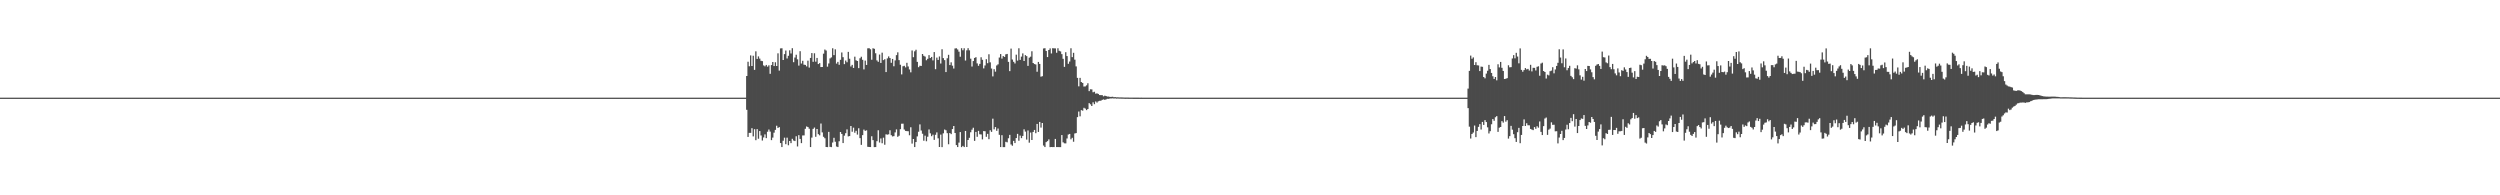 <?xml version="1.0" encoding="UTF-8"?>
<svg xmlns="http://www.w3.org/2000/svg" width="1920" height="150">
  <path d="M0 75.000h1v1.000H0zM1 75.000h1v1.000H1zM2 75.000h1v1.000H2zM3 75.000h1v1.000H3zM4 75.000h1v1.000H4zM5 75.000h1v1.000H5zM6 75.000h1v1.000H6zM7 75.000h1v1.000H7zM8 75.000h1v1.000H8zM9 75.000h1v1.000H9zM10 75.000h1v1.000H10zM11 75.000h1v1.000H11zM12 75.000h1v1.000H12zM13 75.000h1v1.000H13zM14 75.000h1v1.000H14zM15 75.000h1v1.000H15zM16 75.000h1v1.000H16zM17 75.000h1v1.000H17zM18 75.000h1v1.000H18zM19 75.000h1v1.000H19zM20 75.000h1v1.000H20zM21 75.000h1v1.000H21zM22 75.000h1v1.000H22zM23 75.000h1v1.000H23zM24 75.000h1v1.000H24zM25 75.000h1v1.000H25zM26 75.000h1v1.000H26zM27 75.000h1v1.000H27zM28 75.000h1v1.000H28zM29 75.000h1v1.000H29zM30 75.000h1v1.000H30zM31 75.000h1v1.000H31zM32 75.000h1v1.000H32zM33 75.000h1v1.000H33zM34 75.000h1v1.000H34zM35 75.000h1v1.000H35zM36 75.000h1v1.000H36zM37 75.000h1v1.000H37zM38 75.000h1v1.000H38zM39 75.000h1v1.000H39zM40 75.000h1v1.000H40zM41 75.000h1v1.000H41zM42 75.000h1v1.000H42zM43 75.000h1v1.000H43zM44 75.000h1v1.000H44zM45 75.000h1v1.000H45zM46 75.000h1v1.000H46zM47 75.000h1v1.000H47zM48 75.000h1v1.000H48zM49 75.000h1v1.000H49zM50 75.000h1v1.000H50zM51 75.000h1v1.000H51zM52 75.000h1v1.000H52zM53 75.000h1v1.000H53zM54 75.000h1v1.000H54zM55 75.000h1v1.000H55zM56 75.000h1v1.000H56zM57 75.000h1v1.000H57zM58 75.000h1v1.000H58zM59 75.000h1v1.000H59zM60 75.000h1v1.000H60zM61 75.000h1v1.000H61zM62 75.000h1v1.000H62zM63 75.000h1v1.000H63zM64 75.000h1v1.000H64zM65 75.000h1v1.000H65zM66 75.000h1v1.000H66zM67 75.000h1v1.000H67zM68 75.000h1v1.000H68zM69 75.000h1v1.000H69zM70 75.000h1v1.000H70zM71 75.000h1v1.000H71zM72 75.000h1v1.000H72zM73 75.000h1v1.000H73zM74 75.000h1v1.000H74zM75 75.000h1v1.000H75zM76 75.000h1v1.000H76zM77 75.000h1v1.000H77zM78 75.000h1v1.000H78zM79 75.000h1v1.000H79zM80 75.000h1v1.000H80zM81 75.000h1v1.000H81zM82 75.000h1v1.000H82zM83 75.000h1v1.000H83zM84 75.000h1v1.000H84zM85 75.000h1v1.000H85zM86 75.000h1v1.000H86zM87 75.000h1v1.000H87zM88 75.000h1v1.000H88zM89 75.000h1v1.000H89zM90 75.000h1v1.000H90zM91 75.000h1v1.000H91zM92 75.000h1v1.000H92zM93 75.000h1v1.000H93zM94 75.000h1v1.000H94zM95 75.000h1v1.000H95zM96 75.000h1v1.000H96zM97 75.000h1v1.000H97zM98 75.000h1v1.000H98zM99 75.000h1v1.000H99zM100 75.000h1v1.000H100zM101 75.000h1v1.000H101zM102 75.000h1v1.000H102zM103 75.000h1v1.000H103zM104 75.000h1v1.000H104zM105 75.000h1v1.000H105zM106 75.000h1v1.000H106zM107 75.000h1v1.000H107zM108 75.000h1v1.000H108zM109 75.000h1v1.000H109zM110 75.000h1v1.000H110zM111 75.000h1v1.000H111zM112 75.000h1v1.000H112zM113 75.000h1v1.000H113zM114 75.000h1v1.000H114zM115 75.000h1v1.000H115zM116 75.000h1v1.000H116zM117 75.000h1v1.000H117zM118 75.000h1v1.000H118zM119 75.000h1v1.000H119zM120 75.000h1v1.000H120zM121 75.000h1v1.000H121zM122 75.000h1v1.000H122zM123 75.000h1v1.000H123zM124 75.000h1v1.000H124zM125 75.000h1v1.000H125zM126 75.000h1v1.000H126zM127 75.000h1v1.000H127zM128 75.000h1v1.000H128zM129 75.000h1v1.000H129zM130 75.000h1v1.000H130zM131 75.000h1v1.000H131zM132 75.000h1v1.000H132zM133 75.000h1v1.000H133zM134 75.000h1v1.000H134zM135 75.000h1v1.000H135zM136 75.000h1v1.000H136zM137 75.000h1v1.000H137zM138 75.000h1v1.000H138zM139 75.000h1v1.000H139zM140 75.000h1v1.000H140zM141 75.000h1v1.000H141zM142 75.000h1v1.000H142zM143 75.000h1v1.000H143zM144 75.000h1v1.000H144zM145 75.000h1v1.000H145zM146 75.000h1v1.000H146zM147 75.000h1v1.000H147zM148 75.000h1v1.000H148zM149 75.000h1v1.000H149zM150 75.000h1v1.000H150zM151 75.000h1v1.000H151zM152 75.000h1v1.000H152zM153 75.000h1v1.000H153zM154 75.000h1v1.000H154zM155 75.000h1v1.000H155zM156 75.000h1v1.000H156zM157 75.000h1v1.000H157zM158 75.000h1v1.000H158zM159 75.000h1v1.000H159zM160 75.000h1v1.000H160zM161 75.000h1v1.000H161zM162 75.000h1v1.000H162zM163 75.000h1v1.000H163zM164 75.000h1v1.000H164zM165 75.000h1v1.000H165zM166 75.000h1v1.000H166zM167 75.000h1v1.000H167zM168 75.000h1v1.000H168zM169 75.000h1v1.000H169zM170 75.000h1v1.000H170zM171 75.000h1v1.000H171zM172 75.000h1v1.000H172zM173 75.000h1v1.000H173zM174 75.000h1v1.000H174zM175 75.000h1v1.000H175zM176 75.000h1v1.000H176zM177 75.000h1v1.000H177zM178 75.000h1v1.000H178zM179 75.000h1v1.000H179zM180 75.000h1v1.000H180zM181 75.000h1v1.000H181zM182 75.000h1v1.000H182zM183 75.000h1v1.000H183zM184 75.000h1v1.000H184zM185 75.000h1v1.000H185zM186 75.000h1v1.000H186zM187 75.000h1v1.000H187zM188 75.000h1v1.000H188zM189 75.000h1v1.000H189zM190 75.000h1v1.000H190zM191 75.000h1v1.000H191zM192 75.000h1v1.000H192zM193 75.000h1v1.000H193zM194 75.000h1v1.000H194zM195 75.000h1v1.000H195zM196 75.000h1v1.000H196zM197 75.000h1v1.000H197zM198 75.000h1v1.000H198zM199 75.000h1v1.000H199zM200 75.000h1v1.000H200zM201 75.000h1v1.000H201zM202 75.000h1v1.000H202zM203 75.000h1v1.000H203zM204 75.000h1v1.000H204zM205 75.000h1v1.000H205zM206 75.000h1v1.000H206zM207 75.000h1v1.000H207zM208 75.000h1v1.000H208zM209 75.000h1v1.000H209zM210 75.000h1v1.000H210zM211 75.000h1v1.000H211zM212 75.000h1v1.000H212zM213 75.000h1v1.000H213zM214 75.000h1v1.000H214zM215 75.000h1v1.000H215zM216 75.000h1v1.000H216zM217 75.000h1v1.000H217zM218 75.000h1v1.000H218zM219 75.000h1v1.000H219zM220 75.000h1v1.000H220zM221 75.000h1v1.000H221zM222 75.000h1v1.000H222zM223 75.000h1v1.000H223zM224 75.000h1v1.000H224zM225 75.000h1v1.000H225zM226 75.000h1v1.000H226zM227 75.000h1v1.000H227zM228 75.000h1v1.000H228zM229 75.000h1v1.000H229zM230 75.000h1v1.000H230zM231 75.000h1v1.000H231zM232 75.000h1v1.000H232zM233 75.000h1v1.000H233zM234 75.000h1v1.000H234zM235 75.000h1v1.000H235zM236 75.000h1v1.000H236zM237 75.000h1v1.000H237zM238 75.000h1v1.000H238zM239 75.000h1v1.000H239zM240 75.000h1v1.000H240zM241 75.000h1v1.000H241zM242 75.000h1v1.000H242zM243 75.000h1v1.000H243zM244 75.000h1v1.000H244zM245 75.000h1v1.000H245zM246 75.000h1v1.000H246zM247 75.000h1v1.000H247zM248 75.000h1v1.000H248zM249 75.000h1v1.000H249zM250 75.000h1v1.000H250zM251 75.000h1v1.000H251zM252 75.000h1v1.000H252zM253 75.000h1v1.000H253zM254 75.000h1v1.000H254zM255 75.000h1v1.000H255zM256 75.000h1v1.000H256zM257 75.000h1v1.000H257zM258 75.000h1v1.000H258zM259 75.000h1v1.000H259zM260 75.000h1v1.000H260zM261 75.000h1v1.000H261zM262 75.000h1v1.000H262zM263 75.000h1v1.000H263zM264 75.000h1v1.000H264zM265 75.000h1v1.000H265zM266 75.000h1v1.000H266zM267 75.000h1v1.000H267zM268 75.000h1v1.000H268zM269 75.000h1v1.000H269zM270 75.000h1v1.000H270zM271 75.000h1v1.000H271zM272 75.000h1v1.000H272zM273 75.000h1v1.000H273zM274 75.000h1v1.000H274zM275 75.000h1v1.000H275zM276 75.000h1v1.000H276zM277 75.000h1v1.000H277zM278 75.000h1v1.000H278zM279 75.000h1v1.000H279zM280 75.000h1v1.000H280zM281 75.000h1v1.000H281zM282 75.000h1v1.000H282zM283 75.000h1v1.000H283zM284 75.000h1v1.000H284zM285 75.000h1v1.000H285zM286 75.000h1v1.000H286zM287 75.000h1v1.000H287zM288 75.000h1v1.000H288zM289 75.000h1v1.000H289zM290 75.000h1v1.000H290zM291 75.000h1v1.000H291zM292 75.000h1v1.000H292zM293 75.000h1v1.000H293zM294 75.000h1v1.000H294zM295 75.000h1v1.000H295zM296 75.000h1v1.000H296zM297 75.000h1v1.000H297zM298 75.000h1v1.000H298zM299 75.000h1v1.000H299zM300 75.000h1v1.000H300zM301 75.000h1v1.000H301zM302 75.000h1v1.000H302zM303 75.000h1v1.000H303zM304 75.000h1v1.000H304zM305 75.000h1v1.000H305zM306 75.000h1v1.000H306zM307 75.000h1v1.000H307zM308 75.000h1v1.000H308zM309 75.000h1v1.000H309zM310 75.000h1v1.000H310zM311 75.000h1v1.000H311zM312 75.000h1v1.000H312zM313 75.000h1v1.000H313zM314 75.000h1v1.000H314zM315 75.000h1v1.000H315zM316 75.000h1v1.000H316zM317 75.000h1v1.000H317zM318 75.000h1v1.000H318zM319 75.000h1v1.000H319zM320 75.000h1v1.000H320zM321 75.000h1v1.000H321zM322 75.000h1v1.000H322zM323 75.000h1v1.000H323zM324 75.000h1v1.000H324zM325 75.000h1v1.000H325zM326 75.000h1v1.000H326zM327 75.000h1v1.000H327zM328 75.000h1v1.000H328zM329 75.000h1v1.000H329zM330 75.000h1v1.000H330zM331 75.000h1v1.000H331zM332 75.000h1v1.000H332zM333 75.000h1v1.000H333zM334 75.000h1v1.000H334zM335 75.000h1v1.000H335zM336 75.000h1v1.000H336zM337 75.000h1v1.000H337zM338 75.000h1v1.000H338zM339 75.000h1v1.000H339zM340 75.000h1v1.000H340zM341 75.000h1v1.000H341zM342 75.000h1v1.000H342zM343 75.000h1v1.000H343zM344 75.000h1v1.000H344zM345 75.000h1v1.000H345zM346 75.000h1v1.000H346zM347 75.000h1v1.000H347zM348 75.000h1v1.000H348zM349 75.000h1v1.000H349zM350 75.000h1v1.000H350zM351 75.000h1v1.000H351zM352 75.000h1v1.000H352zM353 75.000h1v1.000H353zM354 75.000h1v1.000H354zM355 75.000h1v1.000H355zM356 75.000h1v1.000H356zM357 75.000h1v1.000H357zM358 75.000h1v1.000H358zM359 75.000h1v1.000H359zM360 75.000h1v1.000H360zM361 75.000h1v1.000H361zM362 75.000h1v1.000H362zM363 75.000h1v1.000H363zM364 75.000h1v1.000H364zM365 75.000h1v1.000H365zM366 75.000h1v1.000H366zM367 75.000h1v1.000H367zM368 75.000h1v1.000H368zM369 75.000h1v1.000H369zM370 75.000h1v1.000H370zM371 75.000h1v1.000H371zM372 75.000h1v1.000H372zM373 75.000h1v1.000H373zM374 75.000h1v1.000H374zM375 75.000h1v1.000H375zM376 75.000h1v1.000H376zM377 75.000h1v1.000H377zM378 75.000h1v1.000H378zM379 75.000h1v1.000H379zM380 75.000h1v1.000H380zM381 75.000h1v1.000H381zM382 75.000h1v1.000H382zM383 75.000h1v1.000H383zM384 75.000h1v1.000H384zM385 75.000h1v1.000H385zM386 75.000h1v1.000H386zM387 75.000h1v1.000H387zM388 75.000h1v1.000H388zM389 75.000h1v1.000H389zM390 75.000h1v1.000H390zM391 75.000h1v1.000H391zM392 75.000h1v1.000H392zM393 75.000h1v1.000H393zM394 75.000h1v1.000H394zM395 75.000h1v1.000H395zM396 75.000h1v1.000H396zM397 75.000h1v1.000H397zM398 75.000h1v1.000H398zM399 75.000h1v1.000H399zM400 75.000h1v1.000H400zM401 75.000h1v1.000H401zM402 75.000h1v1.000H402zM403 75.000h1v1.000H403zM404 75.000h1v1.000H404zM405 75.000h1v1.000H405zM406 75.000h1v1.000H406zM407 75.000h1v1.000H407zM408 75.000h1v1.000H408zM409 75.000h1v1.000H409zM410 75.000h1v1.000H410zM411 75.000h1v1.000H411zM412 75.000h1v1.000H412zM413 75.000h1v1.000H413zM414 75.000h1v1.000H414zM415 75.000h1v1.000H415zM416 75.000h1v1.000H416zM417 75.000h1v1.000H417zM418 75.000h1v1.000H418zM419 75.000h1v1.000H419zM420 75.000h1v1.000H420zM421 75.000h1v1.000H421zM422 75.000h1v1.000H422zM423 75.000h1v1.000H423zM424 75.000h1v1.000H424zM425 75.000h1v1.000H425zM426 75.000h1v1.000H426zM427 75.000h1v1.000H427zM428 75.000h1v1.000H428zM429 75.000h1v1.000H429zM430 75.000h1v1.000H430zM431 75.000h1v1.000H431zM432 75.000h1v1.000H432zM433 75.000h1v1.000H433zM434 75.000h1v1.000H434zM435 75.000h1v1.000H435zM436 75.000h1v1.000H436zM437 75.000h1v1.000H437zM438 75.000h1v1.000H438zM439 75.000h1v1.000H439zM440 75.000h1v1.000H440zM441 75.000h1v1.000H441zM442 75.000h1v1.000H442zM443 75.000h1v1.000H443zM444 75.000h1v1.000H444zM445 75.000h1v1.000H445zM446 75.000h1v1.000H446zM447 75.000h1v1.000H447zM448 75.000h1v1.000H448zM449 75.000h1v1.000H449zM450 75.000h1v1.000H450zM451 75.000h1v1.000H451zM452 75.000h1v1.000H452zM453 75.000h1v1.000H453zM454 75.000h1v1.000H454zM455 75.000h1v1.000H455zM456 75.000h1v1.000H456zM457 75.000h1v1.000H457zM458 75.000h1v1.000H458zM459 75.000h1v1.000H459zM460 75.000h1v1.000H460zM461 75.000h1v1.000H461zM462 75.000h1v1.000H462zM463 75.000h1v1.000H463zM464 75.000h1v1.000H464zM465 75.000h1v1.000H465zM466 75.000h1v1.000H466zM467 75.000h1v1.000H467zM468 75.000h1v1.000H468zM469 75.000h1v1.000H469zM470 75.000h1v1.000H470zM471 75.000h1v1.000H471zM472 75.000h1v1.000H472zM473 75.000h1v1.000H473zM474 75.000h1v1.000H474zM475 75.000h1v1.000H475zM476 75.000h1v1.000H476zM477 75.000h1v1.000H477zM478 75.000h1v1.000H478zM479 75.000h1v1.000H479zM480 75.000h1v1.000H480zM481 75.000h1v1.000H481zM482 75.000h1v1.000H482zM483 75.000h1v1.000H483zM484 75.000h1v1.000H484zM485 75.000h1v1.000H485zM486 75.000h1v1.000H486zM487 75.000h1v1.000H487zM488 75.000h1v1.000H488zM489 75.000h1v1.000H489zM490 75.000h1v1.000H490zM491 75.000h1v1.000H491zM492 75.000h1v1.000H492zM493 75.000h1v1.000H493zM494 75.000h1v1.000H494zM495 75.000h1v1.000H495zM496 75.000h1v1.000H496zM497 75.000h1v1.000H497zM498 75.000h1v1.000H498zM499 75.000h1v1.000H499zM500 75.000h1v1.000H500zM501 75.000h1v1.000H501zM502 75.000h1v1.000H502zM503 75.000h1v1.000H503zM504 75.000h1v1.000H504zM505 75.000h1v1.000H505zM506 75.000h1v1.000H506zM507 75.000h1v1.000H507zM508 75.000h1v1.000H508zM509 75.000h1v1.000H509zM510 75.000h1v1.000H510zM511 75.000h1v1.000H511zM512 75.000h1v1.000H512zM513 75.000h1v1.000H513zM514 75.000h1v1.000H514zM515 75.000h1v1.000H515zM516 75.000h1v1.000H516zM517 75.000h1v1.000H517zM518 75.000h1v1.000H518zM519 75.000h1v1.000H519zM520 75.000h1v1.000H520zM521 75.000h1v1.000H521zM522 75.000h1v1.000H522zM523 75.000h1v1.000H523zM524 75.000h1v1.000H524zM525 75.000h1v1.000H525zM526 75.000h1v1.000H526zM527 75.000h1v1.000H527zM528 75.000h1v1.000H528zM529 75.000h1v1.000H529zM530 75.000h1v1.000H530zM531 75.000h1v1.000H531zM532 75.000h1v1.000H532zM533 75.000h1v1.000H533zM534 75.000h1v1.000H534zM535 75.000h1v1.000H535zM536 75.000h1v1.000H536zM537 75.000h1v1.000H537zM538 75.000h1v1.000H538zM539 75.000h1v1.000H539zM540 75.000h1v1.000H540zM541 75.000h1v1.000H541zM542 75.000h1v1.000H542zM543 75.000h1v1.000H543zM544 75.000h1v1.000H544zM545 75.000h1v1.000H545zM546 75.000h1v1.000H546zM547 75.000h1v1.000H547zM548 75.000h1v1.000H548zM549 75.000h1v1.000H549zM550 75.000h1v1.000H550zM551 75.000h1v1.000H551zM552 75.000h1v1.000H552zM553 75.000h1v1.000H553zM554 75.000h1v1.000H554zM555 75.000h1v1.000H555zM556 75.000h1v1.000H556zM557 75.000h1v1.000H557zM558 75.000h1v1.000H558zM559 75.000h1v1.000H559zM560 75.000h1v1.000H560zM561 75.000h1v1.000H561zM562 75.000h1v1.000H562zM563 75.000h1v1.000H563zM564 75.000h1v1.000H564zM565 75.000h1v1.000H565zM566 75.000h1v1.000H566zM567 75.000h1v1.000H567zM568 75.000h1v1.000H568zM569 75.000h1v1.000H569zM570 75.000h1v1.000H570zM571 75.000h1v1.000H571zM572 75.000h1v1.000H572zM573 58.353h1v25.983H573zM574 47.400h1v57.745H574zM575 50.883h1v51.171H575zM576 42.530h1v59.506H576zM577 50.688h1v47.780H577zM578 42.815h1v61.915H578zM579 53.636h1v45.574H579zM580 39.417h1v68.262H580zM581 45.247h1v53.918H581zM582 43.330h1v63.214H582zM583 45.028h1v55.648H583zM584 46.671h1v57.381H584zM585 46.959h1v60.944H585zM586 50.213h1v55.364H586zM587 50.951h1v52.277H587zM588 49.854h1v56.242H588zM589 51.216h1v49.976H589zM590 50.185h1v49.302H590zM591 56.688h1v44.387H591zM592 49.974h1v57.663H592zM593 47.641h1v58.053H593zM594 50.723h1v51.184H594zM595 47.833h1v51.927H595zM596 50.680h1v45.873H596zM597 40.982h1v57.267H597zM598 54.236h1v43.397H598zM599 37.175h1v72.679H599zM600 37.068h1v75.892H600zM601 46.065h1v62.008H601zM602 41.574h1v64.138H602zM603 38.823h1v71.926H603zM604 44.920h1v60.830H604zM605 42.843h1v68.737H605zM606 38.675h1v69.610H606zM607 41.064h1v68.858H607zM608 37.038h1v69.551H608zM609 47.746h1v60.202H609zM610 44.164h1v64.156H610zM611 42.035h1v62.629H611zM612 45.578h1v66.893H612zM613 50.368h1v53.409H613zM614 39.311h1v67.383H614zM615 48.790h1v61.138H615zM616 46.700h1v57.362H616zM617 49.663h1v54.304H617zM618 49.867h1v49.035H618zM619 51.002h1v46.101H619zM620 46.600h1v51.004H620zM621 51.903h1v46.942H621zM622 44.503h1v68.440H622zM623 40.744h1v64.959H623zM624 47.439h1v51.508H624zM625 40.922h1v57.043H625zM626 47.356h1v57.693H626zM627 44.482h1v54.609H627zM628 49.190h1v53.853H628zM629 48.462h1v55.490H629zM630 51.500h1v43.347H630zM631 51.469h1v50.220H631zM632 41.223h1v63.839H632zM633 38.052h1v68.119H633zM634 38.806h1v74.083H634zM635 51.178h1v61.828H635zM636 48.756h1v52.493H636zM637 44.861h1v67.908H637zM638 44.086h1v68.909H638zM639 37.069h1v72.400H639zM640 42.321h1v63.524H640zM641 37.902h1v70.967H641zM642 48.838h1v63.685H642zM643 47.493h1v65.474H643zM644 49.792h1v58.705H644zM645 45.916h1v55.481H645zM646 40.288h1v62.560H646zM647 43.904h1v65.984H647zM648 49.276h1v54.923H648zM649 46.465h1v55.857H649zM650 47.830h1v51.533H650zM651 39.843h1v64.930H651zM652 45.109h1v59.375H652zM653 51.057h1v45.700H653zM654 49.840h1v51.334H654zM655 52.156h1v45.917H655zM656 43.509h1v58.435H656zM657 46.350h1v54.117H657zM658 46.860h1v56.515H658zM659 52.340h1v46.161H659zM660 44.743h1v61.332H660zM661 43.576h1v67.665H661zM662 45.922h1v57.839H662zM663 53.312h1v46.231H663zM664 46.558h1v53.937H664zM665 49.892h1v50.189H665zM666 37.105h1v75.650H666zM667 37.027h1v75.889H667zM668 37.827h1v75.118H668zM669 45.876h1v58.769H669zM670 37.077h1v70.534H670zM671 37.487h1v75.490H671zM672 40.895h1v72.057H672zM673 46.373h1v62.071H673zM674 47.451h1v52.617H674zM675 41.860h1v67.601H675zM676 48.324h1v58.021H676zM677 40.450h1v69.577H677zM678 46.189h1v59.542H678zM679 45.478h1v65.687H679zM680 55.323h1v47.860H680zM681 44.839h1v58.575H681zM682 43.292h1v59.886H682zM683 44.590h1v55.449H683zM684 48.217h1v55.599H684zM685 45.275h1v59.554H685zM686 50.873h1v53.656H686zM687 46.396h1v55.266H687zM688 42.358h1v57.024H688zM689 40.203h1v64.877H689zM690 46.203h1v58.063H690zM691 49.721h1v49.504H691zM692 57.121h1v37.892H692zM693 50.880h1v44.089H693zM694 50.533h1v48.971H694zM695 51.778h1v48.797H695zM696 48.213h1v52.474H696zM697 51.059h1v49.732H697zM698 53.354h1v50.539H698zM699 55.529h1v42.191H699zM700 38.772h1v71.528H700zM701 43.915h1v62.815H701zM702 39.405h1v73.544H702zM703 38.211h1v70.891H703zM704 47.538h1v57.218H704zM705 51.618h1v49.529H705zM706 50.496h1v45.028H706zM707 50.647h1v49.616H707zM708 41.483h1v61.215H708zM709 42.878h1v65.190H709zM710 43.461h1v60.749H710zM711 46.308h1v62.179H711zM712 45.184h1v59.814H712zM713 42.317h1v57.124H713zM714 44.579h1v57.815H714zM715 43.710h1v60.896H715zM716 46.399h1v57.037H716zM717 39.963h1v67.432H717zM718 53.127h1v50.388H718zM719 44.230h1v57.453H719zM720 46.035h1v60.212H720zM721 43.368h1v69.518H721zM722 48.818h1v54.564H722zM723 37.840h1v75.148H723zM724 44.654h1v57.725H724zM725 46.170h1v53.304H725zM726 55.372h1v44.651H726zM727 44.769h1v57.512H727zM728 42.067h1v68.727H728zM729 49.984h1v52.137H729zM730 47.850h1v55.160H730zM731 50.433h1v48.684H731zM732 52.648h1v44.105H732zM733 37.235h1v64.932H733zM734 37.048h1v74.389H734zM735 37.974h1v74.993H735zM736 39.706h1v69.797H736zM737 43.594h1v57.846H737zM738 37.028h1v75.973H738zM739 38.627h1v73.379H739zM740 37.092h1v75.870H740zM741 46.487h1v54.095H741zM742 38.635h1v74.271H742zM743 37.034h1v70.483H743zM744 38.634h1v67.203H744zM745 45.071h1v56.513H745zM746 51.100h1v48.509H746zM747 46.878h1v51.236H747zM748 44.479h1v63.715H748zM749 43.946h1v57.397H749zM750 48.694h1v56.364H750zM751 50.559h1v49.945H751zM752 49.031h1v54.066H752zM753 43.959h1v59.316H753zM754 45.952h1v61.105H754zM755 52.516h1v48.126H755zM756 50.268h1v50.543H756zM757 45.460h1v59.610H757zM758 48.514h1v54.285H758zM759 41.690h1v65.218H759zM760 47.853h1v52.166H760zM761 52.607h1v48.655H761zM762 58.695h1v32.444H762zM763 53.139h1v46.203H763zM764 55.036h1v42.545H764zM765 50.262h1v50.172H765zM766 49.417h1v49.284H766zM767 44.201h1v59.310H767zM768 41.548h1v71.395H768zM769 45.019h1v58.814H769zM770 43.050h1v69.951H770zM771 43.722h1v69.287H771zM772 41.708h1v67.206H772zM773 41.417h1v67.884H773zM774 47.530h1v58.637H774zM775 54.622h1v48.952H775zM776 37.315h1v73.629H776zM777 45.729h1v66.172H777zM778 47.460h1v60.740H778zM779 48.724h1v61.133H779zM780 42.007h1v64.023H780zM781 46.517h1v56.273H781zM782 37.087h1v71.020H782zM783 45.967h1v58.172H783zM784 43.491h1v62.579H784zM785 41.001h1v63.418H785zM786 46.854h1v52.452H786zM787 42.322h1v58.746H787zM788 43.089h1v64.144H788zM789 50.563h1v49.632H789zM790 44.293h1v65.295H790zM791 43.512h1v58.298H791zM792 39.365h1v68.155H792zM793 48.405h1v52.936H793zM794 49.178h1v50.626H794zM795 49.485h1v52.819H795zM796 55.094h1v40.096H796zM797 47.586h1v53.753H797zM798 49.113h1v44.550H798zM799 58.857h1v39.130H799zM800 58.539h1v35.939H800zM801 37.213h1v74.543H801zM802 37.010h1v75.937H802zM803 39.169h1v69.997H803zM804 43.814h1v64.587H804zM805 38.391h1v68.653H805zM806 37.149h1v75.839H806zM807 41.054h1v71.837H807zM808 37.015h1v75.958H808zM809 37.121h1v75.849H809zM810 37.148h1v69.546H810zM811 40.516h1v72.407H811zM812 37.060h1v75.896H812zM813 38.993h1v74.002H813zM814 39.479h1v73.521H814zM815 41.552h1v62.193H815zM816 45.170h1v64.149H816zM817 51.345h1v58.757H817zM818 40.086h1v70.031H818zM819 43.069h1v63.286H819zM820 48.994h1v54.338H820zM821 47.255h1v55.601H821zM822 37.059h1v69.939H822zM823 43.896h1v61.937H823zM824 40.536h1v68.296H824zM825 45.837h1v56.681H825zM826 50.990h1v51.188H826zM827 59.818h1v30.138H827zM828 66.324h1v19.315H828zM829 59.804h1v29.551H829zM830 63.022h1v21.548H830zM831 63.686h1v21.313H831zM832 66.450h1v16.363H832zM833 66.345h1v17.047H833zM834 65.553h1v19.051H834zM835 63.928h1v19.767H835zM836 70.003h1v9.184H836zM837 68.536h1v11.573H837zM838 68.677h1v12.730H838zM839 70.856h1v7.728H839zM840 70.464h1v9.561H840zM841 71.957h1v5.954H841zM842 71.679h1v7.143H842zM843 72.161h1v5.686H843zM844 72.989h1v4.436H844zM845 73.057h1v4.330H845zM846 73.059h1v3.623H846zM847 73.987h1v2.330H847zM848 73.451h1v3.268H848zM849 73.773h1v2.590H849zM850 74.137h1v1.760H850zM851 74.126h1v1.784H851zM852 74.438h1v1.169H852zM853 74.390h1v1.229H853zM854 74.290h1v1.211H854zM855 74.672h1v1.000H855zM856 74.565h1v1.000H856zM857 74.757h1v1.000H857zM858 74.685h1v1.000H858zM859 74.800h1v1.000H859zM860 74.787h1v1.000H860zM861 74.827h1v1.000H861zM862 74.853h1v1.000H862zM863 74.887h1v1.000H863zM864 74.906h1v1.000H864zM865 74.899h1v1.000H865zM866 74.922h1v1.000H866zM867 74.933h1v1.000H867zM868 74.950h1v1.000H868zM869 74.954h1v1.000H869zM870 74.968h1v1.000H870zM871 74.965h1v1.000H871zM872 74.967h1v1.000H872zM873 74.974h1v1.000H873zM874 74.981h1v1.000H874zM875 74.986h1v1.000H875zM876 74.983h1v1.000H876zM877 74.988h1v1.000H877zM878 74.989h1v1.000H878zM879 74.991h1v1.000H879zM880 74.994h1v1.000H880zM881 74.992h1v1.000H881zM882 74.994h1v1.000H882zM883 74.995h1v1.000H883zM884 74.996h1v1.000H884zM885 74.997h1v1.000H885zM886 74.996h1v1.000H886zM887 74.997h1v1.000H887zM888 74.997h1v1.000H888zM889 74.998h1v1.000H889zM890 74.998h1v1.000H890zM891 74.998h1v1.000H891zM892 74.998h1v1.000H892zM893 74.999h1v1.000H893zM894 74.999h1v1.000H894zM895 74.999h1v1.000H895zM896 74.999h1v1.000H896zM897 74.999h1v1.000H897zM898 75.000h1v1.000H898zM899 75.000h1v1.000H899zM900 75.000h1v1.000H900zM901 75.000h1v1.000H901zM902 75.000h1v1.000H902zM903 75.000h1v1.000H903zM904 75.000h1v1.000H904zM905 75.000h1v1.000H905zM906 75.000h1v1.000H906zM907 75.000h1v1.000H907zM908 75.000h1v1.000H908zM909 75.000h1v1.000H909zM910 75.000h1v1.000H910zM911 75.000h1v1.000H911zM912 75.000h1v1.000H912zM913 75.000h1v1.000H913zM914 75.000h1v1.000H914zM915 75.000h1v1.000H915zM916 75.000h1v1.000H916zM917 75.000h1v1.000H917zM918 75.000h1v1.000H918zM919 75.000h1v1.000H919zM920 75.000h1v1.000H920zM921 75.000h1v1.000H921zM922 75.000h1v1.000H922zM923 75.000h1v1.000H923zM924 75.000h1v1.000H924zM925 75.000h1v1.000H925zM926 75.000h1v1.000H926zM927 75.000h1v1.000H927zM928 75.000h1v1.000H928zM929 75.000h1v1.000H929zM930 75.000h1v1.000H930zM931 75.000h1v1.000H931zM932 75.000h1v1.000H932zM933 75.000h1v1.000H933zM934 75.000h1v1.000H934zM935 75.000h1v1.000H935zM936 75.000h1v1.000H936zM937 75.000h1v1.000H937zM938 75.000h1v1.000H938zM939 75.000h1v1.000H939zM940 75.000h1v1.000H940zM941 75.000h1v1.000H941zM942 75.000h1v1.000H942zM943 75.000h1v1.000H943zM944 75.000h1v1.000H944zM945 75.000h1v1.000H945zM946 75.000h1v1.000H946zM947 75.000h1v1.000H947zM948 75.000h1v1.000H948zM949 75.000h1v1.000H949zM950 75.000h1v1.000H950zM951 75.000h1v1.000H951zM952 75.000h1v1.000H952zM953 75.000h1v1.000H953zM954 75.000h1v1.000H954zM955 75.000h1v1.000H955zM956 75.000h1v1.000H956zM957 75.000h1v1.000H957zM958 75.000h1v1.000H958zM959 75.000h1v1.000H959zM960 75.000h1v1.000H960zM961 75.000h1v1.000H961zM962 75.000h1v1.000H962zM963 75.000h1v1.000H963zM964 75.000h1v1.000H964zM965 75.000h1v1.000H965zM966 75.000h1v1.000H966zM967 75.000h1v1.000H967zM968 75.000h1v1.000H968zM969 75.000h1v1.000H969zM970 75.000h1v1.000H970zM971 75.000h1v1.000H971zM972 75.000h1v1.000H972zM973 75.000h1v1.000H973zM974 75.000h1v1.000H974zM975 75.000h1v1.000H975zM976 75.000h1v1.000H976zM977 75.000h1v1.000H977zM978 75.000h1v1.000H978zM979 75.000h1v1.000H979zM980 75.000h1v1.000H980zM981 75.000h1v1.000H981zM982 75.000h1v1.000H982zM983 75.000h1v1.000H983zM984 75.000h1v1.000H984zM985 75.000h1v1.000H985zM986 75.000h1v1.000H986zM987 75.000h1v1.000H987zM988 75.000h1v1.000H988zM989 75.000h1v1.000H989zM990 75.000h1v1.000H990zM991 75.000h1v1.000H991zM992 75.000h1v1.000H992zM993 75.000h1v1.000H993zM994 75.000h1v1.000H994zM995 75.000h1v1.000H995zM996 75.000h1v1.000H996zM997 75.000h1v1.000H997zM998 75.000h1v1.000H998zM999 75.000h1v1.000H999zM1000 75.000h1v1.000H1000zM1001 75.000h1v1.000H1001zM1002 75.000h1v1.000H1002zM1003 75.000h1v1.000H1003zM1004 75.000h1v1.000H1004zM1005 75.000h1v1.000H1005zM1006 75.000h1v1.000H1006zM1007 75.000h1v1.000H1007zM1008 75.000h1v1.000H1008zM1009 75.000h1v1.000H1009zM1010 75.000h1v1.000H1010zM1011 75.000h1v1.000H1011zM1012 75.000h1v1.000H1012zM1013 75.000h1v1.000H1013zM1014 75.000h1v1.000H1014zM1015 75.000h1v1.000H1015zM1016 75.000h1v1.000H1016zM1017 75.000h1v1.000H1017zM1018 75.000h1v1.000H1018zM1019 75.000h1v1.000H1019zM1020 75.000h1v1.000H1020zM1021 75.000h1v1.000H1021zM1022 75.000h1v1.000H1022zM1023 75.000h1v1.000H1023zM1024 75.000h1v1.000H1024zM1025 75.000h1v1.000H1025zM1026 75.000h1v1.000H1026zM1027 75.000h1v1.000H1027zM1028 75.000h1v1.000H1028zM1029 75.000h1v1.000H1029zM1030 75.000h1v1.000H1030zM1031 75.000h1v1.000H1031zM1032 75.000h1v1.000H1032zM1033 75.000h1v1.000H1033zM1034 75.000h1v1.000H1034zM1035 75.000h1v1.000H1035zM1036 75.000h1v1.000H1036zM1037 75.000h1v1.000H1037zM1038 75.000h1v1.000H1038zM1039 75.000h1v1.000H1039zM1040 75.000h1v1.000H1040zM1041 75.000h1v1.000H1041zM1042 75.000h1v1.000H1042zM1043 75.000h1v1.000H1043zM1044 75.000h1v1.000H1044zM1045 75.000h1v1.000H1045zM1046 75.000h1v1.000H1046zM1047 75.000h1v1.000H1047zM1048 75.000h1v1.000H1048zM1049 75.000h1v1.000H1049zM1050 75.000h1v1.000H1050zM1051 75.000h1v1.000H1051zM1052 75.000h1v1.000H1052zM1053 75.000h1v1.000H1053zM1054 75.000h1v1.000H1054zM1055 75.000h1v1.000H1055zM1056 75.000h1v1.000H1056zM1057 75.000h1v1.000H1057zM1058 75.000h1v1.000H1058zM1059 75.000h1v1.000H1059zM1060 75.000h1v1.000H1060zM1061 75.000h1v1.000H1061zM1062 75.000h1v1.000H1062zM1063 75.000h1v1.000H1063zM1064 75.000h1v1.000H1064zM1065 75.000h1v1.000H1065zM1066 75.000h1v1.000H1066zM1067 75.000h1v1.000H1067zM1068 75.000h1v1.000H1068zM1069 75.000h1v1.000H1069zM1070 75.000h1v1.000H1070zM1071 75.000h1v1.000H1071zM1072 75.000h1v1.000H1072zM1073 75.000h1v1.000H1073zM1074 75.000h1v1.000H1074zM1075 75.000h1v1.000H1075zM1076 75.000h1v1.000H1076zM1077 75.000h1v1.000H1077zM1078 75.000h1v1.000H1078zM1079 75.000h1v1.000H1079zM1080 75.000h1v1.000H1080zM1081 75.000h1v1.000H1081zM1082 75.000h1v1.000H1082zM1083 75.000h1v1.000H1083zM1084 75.000h1v1.000H1084zM1085 75.000h1v1.000H1085zM1086 75.000h1v1.000H1086zM1087 75.000h1v1.000H1087zM1088 75.000h1v1.000H1088zM1089 75.000h1v1.000H1089zM1090 75.000h1v1.000H1090zM1091 75.000h1v1.000H1091zM1092 75.000h1v1.000H1092zM1093 75.000h1v1.000H1093zM1094 75.000h1v1.000H1094zM1095 75.000h1v1.000H1095zM1096 75.000h1v1.000H1096zM1097 75.000h1v1.000H1097zM1098 75.000h1v1.000H1098zM1099 75.000h1v1.000H1099zM1100 75.000h1v1.000H1100zM1101 75.000h1v1.000H1101zM1102 75.000h1v1.000H1102zM1103 75.000h1v1.000H1103zM1104 75.000h1v1.000H1104zM1105 75.000h1v1.000H1105zM1106 75.000h1v1.000H1106zM1107 75.000h1v1.000H1107zM1108 75.000h1v1.000H1108zM1109 75.000h1v1.000H1109zM1110 75.000h1v1.000H1110zM1111 75.000h1v1.000H1111zM1112 75.000h1v1.000H1112zM1113 75.000h1v1.000H1113zM1114 75.000h1v1.000H1114zM1115 75.000h1v1.000H1115zM1116 75.000h1v1.000H1116zM1117 75.000h1v1.000H1117zM1118 75.000h1v1.000H1118zM1119 75.000h1v1.000H1119zM1120 75.000h1v1.000H1120zM1121 75.000h1v1.000H1121zM1122 75.000h1v1.000H1122zM1123 75.000h1v1.000H1123zM1124 75.000h1v1.000H1124zM1125 75.000h1v1.000H1125zM1126 75.000h1v1.000H1126zM1127 68.050h1v14.991H1127zM1128 54.425h1v42.862H1128zM1129 42.701h1v63.667H1129zM1130 45.100h1v57.787H1130zM1131 44.094h1v57.717H1131zM1132 49.940h1v46.455H1132zM1133 47.760h1v57.549H1133zM1134 50.142h1v50.423H1134zM1135 50.286h1v47.143H1135zM1136 54.600h1v40.728H1136zM1137 51.154h1v48.345H1137zM1138 51.304h1v42.341H1138zM1139 59.138h1v36.796H1139zM1140 60.151h1v32.119H1140zM1141 56.549h1v37.192H1141zM1142 54.309h1v43.499H1142zM1143 49.813h1v52.706H1143zM1144 53.067h1v47.697H1144zM1145 56.004h1v39.438H1145zM1146 58.586h1v32.880H1146zM1147 60.628h1v32.164H1147zM1148 59.112h1v30.938H1148zM1149 61.705h1v27.472H1149zM1150 49.378h1v51.885H1150zM1151 51.739h1v46.295H1151zM1152 47.573h1v49.955H1152zM1153 52.091h1v40.924H1153zM1154 54.487h1v39.668H1154zM1155 60.677h1v28.458H1155zM1156 60.465h1v32.990H1156zM1157 59.984h1v32.317H1157zM1158 50.112h1v56.340H1158zM1159 51.694h1v52.852H1159zM1160 51.556h1v45.097H1160zM1161 44.915h1v54.655H1161zM1162 42.340h1v60.732H1162zM1163 44.789h1v61.369H1163zM1164 40.552h1v68.472H1164zM1165 43.404h1v58.140H1165zM1166 48.660h1v49.546H1166zM1167 37.149h1v72.832H1167zM1168 53.645h1v50.008H1168zM1169 55.071h1v41.687H1169zM1170 53.797h1v37.887H1170zM1171 52.254h1v44.536H1171zM1172 53.300h1v41.368H1172zM1173 52.900h1v43.327H1173zM1174 54.189h1v42.074H1174zM1175 49.782h1v49.214H1175zM1176 54.821h1v44.688H1176zM1177 52.064h1v47.864H1177zM1178 52.141h1v45.455H1178zM1179 54.133h1v44.792H1179zM1180 51.327h1v45.659H1180zM1181 50.893h1v47.170H1181zM1182 58.185h1v35.090H1182zM1183 48.778h1v52.511H1183zM1184 48.115h1v55.626H1184zM1185 54.531h1v42.318H1185zM1186 55.318h1v35.736H1186zM1187 60.305h1v29.935H1187zM1188 57.338h1v46.226H1188zM1189 57.928h1v41.635H1189zM1190 54.659h1v44.106H1190zM1191 54.245h1v39.717H1191zM1192 51.612h1v44.282H1192zM1193 56.305h1v39.509H1193zM1194 53.373h1v47.502H1194zM1195 50.657h1v50.129H1195zM1196 48.235h1v61.887H1196zM1197 37.857h1v67.764H1197zM1198 44.205h1v58.708H1198zM1199 48.575h1v51.868H1199zM1200 37.922h1v69.700H1200zM1201 51.659h1v54.286H1201zM1202 44.900h1v54.593H1202zM1203 53.982h1v41.828H1203zM1204 52.278h1v47.022H1204zM1205 50.535h1v43.969H1205zM1206 58.285h1v32.214H1206zM1207 59.335h1v33.743H1207zM1208 60.768h1v26.950H1208zM1209 52.354h1v44.855H1209zM1210 52.680h1v38.713H1210zM1211 50.196h1v52.021H1211zM1212 53.255h1v43.503H1212zM1213 57.832h1v34.389H1213zM1214 61.140h1v29.830H1214zM1215 58.995h1v32.294H1215zM1216 61.972h1v26.422H1216zM1217 52.968h1v43.723H1217zM1218 54.579h1v44.517H1218zM1219 50.610h1v45.700H1219zM1220 50.670h1v43.014H1220zM1221 53.318h1v40.944H1221zM1222 55.503h1v34.372H1222zM1223 59.231h1v32.166H1223zM1224 60.931h1v32.714H1224zM1225 50.534h1v53.758H1225zM1226 49.566h1v57.961H1226zM1227 49.154h1v51.924H1227zM1228 50.562h1v48.567H1228zM1229 52.930h1v42.615H1229zM1230 39.653h1v72.025H1230zM1231 43.920h1v62.204H1231zM1232 44.151h1v62.813H1232zM1233 47.945h1v54.360H1233zM1234 48.590h1v54.332H1234zM1235 42.665h1v57.088H1235zM1236 51.558h1v48.098H1236zM1237 53.169h1v36.603H1237zM1238 49.085h1v54.554H1238zM1239 53.189h1v46.655H1239zM1240 56.371h1v43.507H1240zM1241 57.871h1v40.327H1241zM1242 52.542h1v50.232H1242zM1243 55.639h1v45.227H1243zM1244 58.523h1v42.314H1244zM1245 53.890h1v46.644H1245zM1246 54.436h1v37.156H1246zM1247 51.716h1v51.911H1247zM1248 53.368h1v44.006H1248zM1249 55.356h1v42.867H1249zM1250 59.038h1v35.624H1250zM1251 52.244h1v43.322H1251zM1252 51.993h1v39.668H1252zM1253 55.787h1v34.909H1253zM1254 59.461h1v27.279H1254zM1255 54.618h1v36.579H1255zM1256 60.667h1v27.761H1256zM1257 58.945h1v31.785H1257zM1258 59.139h1v31.023H1258zM1259 49.714h1v56.742H1259zM1260 50.068h1v55.731H1260zM1261 53.529h1v44.988H1261zM1262 48.835h1v49.489H1262zM1263 45.518h1v63.983H1263zM1264 42.831h1v67.394H1264zM1265 43.763h1v61.753H1265zM1266 45.214h1v56.952H1266zM1267 45.152h1v57.874H1267zM1268 46.842h1v59.128H1268zM1269 52.641h1v51.107H1269zM1270 46.919h1v53.628H1270zM1271 47.455h1v53.805H1271zM1272 50.023h1v46.345H1272zM1273 53.687h1v43.562H1273zM1274 58.373h1v34.752H1274zM1275 54.519h1v37.699H1275zM1276 50.146h1v45.412H1276zM1277 50.347h1v50.532H1277zM1278 50.197h1v48.392H1278zM1279 50.845h1v44.755H1279zM1280 52.894h1v43.258H1280zM1281 59.050h1v33.862H1281zM1282 60.539h1v30.373H1282zM1283 62.085h1v26.707H1283zM1284 45.041h1v56.409H1284zM1285 51.742h1v45.787H1285zM1286 56.799h1v38.423H1286zM1287 48.791h1v52.213H1287zM1288 51.405h1v49.946H1288zM1289 60.317h1v34.160H1289zM1290 62.151h1v27.668H1290zM1291 60.716h1v31.242H1291zM1292 62.052h1v25.865H1292zM1293 42.914h1v65.048H1293zM1294 47.361h1v54.630H1294zM1295 45.833h1v53.442H1295zM1296 53.104h1v43.867H1296zM1297 49.851h1v51.316H1297zM1298 41.983h1v61.604H1298zM1299 48.698h1v55.756H1299zM1300 47.655h1v55.152H1300zM1301 46.858h1v54.587H1301zM1302 48.733h1v56.933H1302zM1303 46.251h1v50.595H1303zM1304 49.025h1v47.015H1304zM1305 49.331h1v48.267H1305zM1306 52.556h1v46.088H1306zM1307 51.282h1v42.794H1307zM1308 57.212h1v36.611H1308zM1309 57.583h1v33.355H1309zM1310 47.229h1v57.844H1310zM1311 50.218h1v45.711H1311zM1312 50.099h1v48.759H1312zM1313 58.868h1v31.153H1313zM1314 57.255h1v37.664H1314zM1315 55.761h1v38.060H1315zM1316 53.493h1v43.369H1316zM1317 59.665h1v33.223H1317zM1318 47.065h1v62.431H1318zM1319 50.728h1v52.358H1319zM1320 55.916h1v36.737H1320zM1321 50.219h1v45.480H1321zM1322 55.293h1v50.305H1322zM1323 55.441h1v46.811H1323zM1324 55.008h1v43.134H1324zM1325 57.338h1v39.180H1325zM1326 55.473h1v42.317H1326zM1327 46.869h1v51.462H1327zM1328 51.075h1v46.933H1328zM1329 48.278h1v48.499H1329zM1330 56.519h1v42.461H1330zM1331 43.167h1v62.678H1331zM1332 45.130h1v60.947H1332zM1333 39.955h1v61.665H1333zM1334 49.127h1v53.956H1334zM1335 39.469h1v61.657H1335zM1336 47.818h1v57.619H1336zM1337 48.694h1v54.234H1337zM1338 53.110h1v42.483H1338zM1339 52.394h1v45.060H1339zM1340 55.529h1v40.775H1340zM1341 59.470h1v37.403H1341zM1342 59.461h1v34.616H1342zM1343 54.563h1v38.731H1343zM1344 56.674h1v40.756H1344zM1345 51.838h1v46.256H1345zM1346 54.064h1v45.367H1346zM1347 57.356h1v40.173H1347zM1348 60.138h1v32.443H1348zM1349 60.443h1v30.263H1349zM1350 59.017h1v33.987H1350zM1351 61.260h1v29.956H1351zM1352 48.733h1v52.734H1352zM1353 51.690h1v47.911H1353zM1354 47.115h1v48.596H1354zM1355 50.168h1v44.098H1355zM1356 54.343h1v39.663H1356zM1357 58.408h1v33.177H1357zM1358 59.587h1v33.576H1358zM1359 58.360h1v33.854H1359zM1360 49.999h1v57.055H1360zM1361 50.036h1v55.437H1361zM1362 51.649h1v45.874H1362zM1363 49.442h1v51.649H1363zM1364 48.836h1v55.658H1364zM1365 42.821h1v67.323H1365zM1366 44.538h1v62.269H1366zM1367 44.475h1v59.302H1367zM1368 43.214h1v59.937H1368zM1369 45.087h1v59.444H1369zM1370 56.002h1v39.097H1370zM1371 51.930h1v43.617H1371zM1372 56.977h1v41.462H1372zM1373 44.969h1v56.707H1373zM1374 54.851h1v42.619H1374zM1375 55.980h1v39.665H1375zM1376 56.895h1v42.139H1376zM1377 56.663h1v41.190H1377zM1378 56.573h1v36.805H1378zM1379 46.742h1v46.807H1379zM1380 54.965h1v35.745H1380zM1381 55.141h1v48.205H1381zM1382 55.421h1v46.369H1382zM1383 56.262h1v40.101H1383zM1384 62.079h1v35.357H1384zM1385 51.243h1v44.928H1385zM1386 56.211h1v37.797H1386zM1387 53.683h1v40.255H1387zM1388 53.979h1v40.215H1388zM1389 55.136h1v36.068H1389zM1390 48.834h1v51.133H1390zM1391 58.271h1v38.809H1391zM1392 54.488h1v39.678H1392zM1393 57.327h1v38.034H1393zM1394 51.979h1v43.288H1394zM1395 53.899h1v39.680H1395zM1396 53.838h1v37.835H1396zM1397 55.788h1v34.999H1397zM1398 45.798h1v55.860H1398zM1399 40.231h1v66.273H1399zM1400 45.757h1v60.595H1400zM1401 47.917h1v54.120H1401zM1402 37.169h1v65.581H1402zM1403 47.233h1v57.629H1403zM1404 49.060h1v54.370H1404zM1405 48.854h1v45.606H1405zM1406 54.693h1v43.471H1406zM1407 50.066h1v47.171H1407zM1408 56.092h1v36.262H1408zM1409 58.623h1v36.041H1409zM1410 54.429h1v37.392H1410zM1411 52.625h1v45.086H1411zM1412 51.018h1v43.597H1412zM1413 50.057h1v49.514H1413zM1414 52.814h1v46.036H1414zM1415 55.875h1v38.555H1415zM1416 59.815h1v32.296H1416zM1417 58.760h1v34.893H1417zM1418 61.578h1v27.292H1418zM1419 53.431h1v42.737H1419zM1420 54.509h1v43.734H1420zM1421 49.205h1v46.108H1421zM1422 50.242h1v43.468H1422zM1423 54.403h1v41.018H1423zM1424 56.882h1v33.870H1424zM1425 58.698h1v35.463H1425zM1426 60.541h1v32.945H1426zM1427 49.124h1v57.724H1427zM1428 49.797h1v57.389H1428zM1429 52.264h1v48.660H1429zM1430 50.277h1v49.151H1430zM1431 53.974h1v43.746H1431zM1432 44.237h1v64.074H1432zM1433 43.965h1v60.029H1433zM1434 42.324h1v60.883H1434zM1435 50.196h1v47.308H1435zM1436 37.095h1v71.555H1436zM1437 45.581h1v60.057H1437zM1438 50.460h1v46.950H1438zM1439 56.474h1v36.405H1439zM1440 53.731h1v42.614H1440zM1441 53.648h1v40.678H1441zM1442 52.562h1v44.519H1442zM1443 52.752h1v49.651H1443zM1444 50.194h1v48.379H1444zM1445 49.739h1v54.233H1445zM1446 52.313h1v50.266H1446zM1447 47.967h1v49.408H1447zM1448 51.567h1v44.135H1448zM1449 55.150h1v41.111H1449zM1450 55.187h1v38.925H1450zM1451 57.090h1v34.739H1451zM1452 60.916h1v29.001H1452zM1453 44.969h1v59.506H1453zM1454 55.847h1v41.299H1454zM1455 54.911h1v41.479H1455zM1456 56.574h1v35.755H1456zM1457 51.792h1v57.281H1457zM1458 57.402h1v43.510H1458zM1459 55.187h1v45.223H1459zM1460 56.427h1v41.777H1460zM1461 47.871h1v51.146H1461zM1462 54.994h1v43.028H1462zM1463 52.095h1v49.359H1463zM1464 51.818h1v50.413H1464zM1465 51.466h1v44.808H1465zM1466 39.789h1v62.695H1466zM1467 42.282h1v61.030H1467zM1468 43.290h1v59.120H1468zM1469 43.994h1v55.467H1469zM1470 47.422h1v56.464H1470zM1471 46.305h1v52.886H1471zM1472 45.493h1v51.441H1472zM1473 55.681h1v36.845H1473zM1474 51.500h1v46.276H1474zM1475 58.093h1v35.235H1475zM1476 55.966h1v33.570H1476zM1477 60.942h1v27.554H1477zM1478 50.437h1v47.195H1478zM1479 53.965h1v43.821H1479zM1480 52.461h1v47.956H1480zM1481 52.948h1v45.003H1481zM1482 59.708h1v29.765H1482zM1483 61.464h1v27.303H1483zM1484 56.718h1v32.903H1484zM1485 60.882h1v27.866H1485zM1486 48.760h1v55.408H1486zM1487 51.196h1v48.871H1487zM1488 50.460h1v47.204H1488zM1489 48.904h1v46.767H1489zM1490 50.334h1v48.241H1490zM1491 55.138h1v39.007H1491zM1492 60.389h1v28.899H1492zM1493 61.069h1v32.672H1493zM1494 59.407h1v30.083H1494zM1495 48.694h1v61.115H1495zM1496 49.677h1v57.295H1496zM1497 49.776h1v50.723H1497zM1498 52.917h1v44.092H1498zM1499 40.435h1v71.396H1499zM1500 41.332h1v68.049H1500zM1501 42.779h1v64.173H1501zM1502 46.921h1v58.292H1502zM1503 50.269h1v53.380H1503zM1504 49.401h1v48.995H1504zM1505 52.304h1v45.923H1505zM1506 56.750h1v39.764H1506zM1507 50.091h1v51.130H1507zM1508 47.081h1v52.438H1508zM1509 54.658h1v40.954H1509zM1510 50.573h1v42.468H1510zM1511 58.152h1v37.227H1511zM1512 51.132h1v49.149H1512zM1513 54.325h1v41.590H1513zM1514 52.501h1v41.987H1514zM1515 55.256h1v38.655H1515zM1516 55.046h1v46.757H1516zM1517 58.027h1v38.350H1517zM1518 57.390h1v36.938H1518zM1519 59.260h1v34.618H1519zM1520 54.605h1v42.464H1520zM1521 57.855h1v36.583H1521zM1522 55.485h1v35.863H1522zM1523 55.589h1v35.417H1523zM1524 51.065h1v47.876H1524zM1525 51.566h1v46.467H1525zM1526 57.447h1v38.177H1526zM1527 57.970h1v36.694H1527zM1528 53.029h1v41.993H1528zM1529 56.445h1v36.387H1529zM1530 58.038h1v34.647H1530zM1531 57.181h1v34.203H1531zM1532 58.607h1v31.017H1532zM1533 49.114h1v51.526H1533zM1534 47.900h1v52.258H1534zM1535 52.764h1v41.337H1535zM1536 54.863h1v38.649H1536zM1537 55.407h1v34.115H1537zM1538 58.583h1v29.960H1538zM1539 62.321h1v24.796H1539zM1540 64.928h1v21.414H1540zM1541 65.688h1v20.752H1541zM1542 66.330h1v17.115H1542zM1543 66.493h1v18.065H1543zM1544 66.920h1v17.205H1544zM1545 67.208h1v15.492H1545zM1546 69.444h1v12.434H1546zM1547 69.691h1v11.674H1547zM1548 69.814h1v10.561H1548zM1549 69.409h1v10.008H1549zM1550 69.308h1v9.888H1550zM1551 69.596h1v9.185H1551zM1552 70.010h1v8.791H1552zM1553 70.727h1v7.944H1553zM1554 71.556h1v7.189H1554zM1555 72.437h1v6.544H1555zM1556 72.471h1v6.163H1556zM1557 72.446h1v6.122H1557zM1558 72.453h1v5.914H1558zM1559 72.570h1v5.221H1559zM1560 72.800h1v4.670H1560zM1561 72.999h1v3.859H1561zM1562 72.996h1v3.676H1562zM1563 72.887h1v3.612H1563zM1564 72.882h1v3.498H1564zM1565 72.985h1v3.249H1565zM1566 73.186h1v3.031H1566zM1567 73.460h1v2.755H1567zM1568 73.773h1v2.450H1568zM1569 73.980h1v2.213H1569zM1570 74.089h1v2.093H1570zM1571 74.170h1v2.009H1571zM1572 74.213h1v1.879H1572zM1573 74.220h1v1.727H1573zM1574 74.245h1v1.591H1574zM1575 74.209h1v1.475H1575zM1576 74.186h1v1.388H1576zM1577 74.192h1v1.362H1577zM1578 74.230h1v1.357H1578zM1579 74.348h1v1.242H1579zM1580 74.417h1v1.162H1580zM1581 74.559h1v1.017H1581zM1582 74.675h1v1.000H1582zM1583 74.679h1v1.000H1583zM1584 74.659h1v1.000H1584zM1585 74.652h1v1.000H1585zM1586 74.658h1v1.000H1586zM1587 74.679h1v1.000H1587zM1588 74.700h1v1.000H1588zM1589 74.738h1v1.000H1589zM1590 74.762h1v1.000H1590zM1591 74.798h1v1.000H1591zM1592 74.837h1v1.000H1592zM1593 74.871h1v1.000H1593zM1594 74.914h1v1.000H1594zM1595 74.937h1v1.000H1595zM1596 74.955h1v1.000H1596zM1597 74.963h1v1.000H1597zM1598 74.973h1v1.000H1598zM1599 74.984h1v1.000H1599zM1600 74.997h1v1.000H1600zM1601 75.000h1v1.000H1601zM1602 75.000h1v1.000H1602zM1603 75.000h1v1.000H1603zM1604 75.000h1v1.000H1604zM1605 75.000h1v1.000H1605zM1606 75.000h1v1.000H1606zM1607 75.000h1v1.000H1607zM1608 75.000h1v1.000H1608zM1609 75.000h1v1.000H1609zM1610 75.000h1v1.000H1610zM1611 75.000h1v1.000H1611zM1612 75.000h1v1.000H1612zM1613 75.000h1v1.000H1613zM1614 75.000h1v1.000H1614zM1615 75.000h1v1.000H1615zM1616 75.000h1v1.000H1616zM1617 75.000h1v1.000H1617zM1618 75.000h1v1.000H1618zM1619 75.000h1v1.000H1619zM1620 75.000h1v1.000H1620zM1621 75.000h1v1.000H1621zM1622 75.000h1v1.000H1622zM1623 75.000h1v1.000H1623zM1624 75.000h1v1.000H1624zM1625 75.000h1v1.000H1625zM1626 75.000h1v1.000H1626zM1627 75.000h1v1.000H1627zM1628 75.000h1v1.000H1628zM1629 75.000h1v1.000H1629zM1630 75.000h1v1.000H1630zM1631 75.000h1v1.000H1631zM1632 75.000h1v1.000H1632zM1633 75.000h1v1.000H1633zM1634 75.000h1v1.000H1634zM1635 75.000h1v1.000H1635zM1636 75.000h1v1.000H1636zM1637 75.000h1v1.000H1637zM1638 75.000h1v1.000H1638zM1639 75.000h1v1.000H1639zM1640 75.000h1v1.000H1640zM1641 75.000h1v1.000H1641zM1642 75.000h1v1.000H1642zM1643 75.000h1v1.000H1643zM1644 75.000h1v1.000H1644zM1645 75.000h1v1.000H1645zM1646 75.000h1v1.000H1646zM1647 75.000h1v1.000H1647zM1648 75.000h1v1.000H1648zM1649 75.000h1v1.000H1649zM1650 75.000h1v1.000H1650zM1651 75.000h1v1.000H1651zM1652 75.000h1v1.000H1652zM1653 75.000h1v1.000H1653zM1654 75.000h1v1.000H1654zM1655 75.000h1v1.000H1655zM1656 75.000h1v1.000H1656zM1657 75.000h1v1.000H1657zM1658 75.000h1v1.000H1658zM1659 75.000h1v1.000H1659zM1660 75.000h1v1.000H1660zM1661 75.000h1v1.000H1661zM1662 75.000h1v1.000H1662zM1663 75.000h1v1.000H1663zM1664 75.000h1v1.000H1664zM1665 75.000h1v1.000H1665zM1666 75.000h1v1.000H1666zM1667 75.000h1v1.000H1667zM1668 75.000h1v1.000H1668zM1669 75.000h1v1.000H1669zM1670 75.000h1v1.000H1670zM1671 75.000h1v1.000H1671zM1672 75.000h1v1.000H1672zM1673 75.000h1v1.000H1673zM1674 75.000h1v1.000H1674zM1675 75.000h1v1.000H1675zM1676 75.000h1v1.000H1676zM1677 75.000h1v1.000H1677zM1678 75.000h1v1.000H1678zM1679 75.000h1v1.000H1679zM1680 75.000h1v1.000H1680zM1681 75.000h1v1.000H1681zM1682 75.000h1v1.000H1682zM1683 75.000h1v1.000H1683zM1684 75.000h1v1.000H1684zM1685 75.000h1v1.000H1685zM1686 75.000h1v1.000H1686zM1687 75.000h1v1.000H1687zM1688 75.000h1v1.000H1688zM1689 75.000h1v1.000H1689zM1690 75.000h1v1.000H1690zM1691 75.000h1v1.000H1691zM1692 75.000h1v1.000H1692zM1693 75.000h1v1.000H1693zM1694 75.000h1v1.000H1694zM1695 75.000h1v1.000H1695zM1696 75.000h1v1.000H1696zM1697 75.000h1v1.000H1697zM1698 75.000h1v1.000H1698zM1699 75.000h1v1.000H1699zM1700 75.000h1v1.000H1700zM1701 75.000h1v1.000H1701zM1702 75.000h1v1.000H1702zM1703 75.000h1v1.000H1703zM1704 75.000h1v1.000H1704zM1705 75.000h1v1.000H1705zM1706 75.000h1v1.000H1706zM1707 75.000h1v1.000H1707zM1708 75.000h1v1.000H1708zM1709 75.000h1v1.000H1709zM1710 75.000h1v1.000H1710zM1711 75.000h1v1.000H1711zM1712 75.000h1v1.000H1712zM1713 75.000h1v1.000H1713zM1714 75.000h1v1.000H1714zM1715 75.000h1v1.000H1715zM1716 75.000h1v1.000H1716zM1717 75.000h1v1.000H1717zM1718 75.000h1v1.000H1718zM1719 75.000h1v1.000H1719zM1720 75.000h1v1.000H1720zM1721 75.000h1v1.000H1721zM1722 75.000h1v1.000H1722zM1723 75.000h1v1.000H1723zM1724 75.000h1v1.000H1724zM1725 75.000h1v1.000H1725zM1726 75.000h1v1.000H1726zM1727 75.000h1v1.000H1727zM1728 75.000h1v1.000H1728zM1729 75.000h1v1.000H1729zM1730 75.000h1v1.000H1730zM1731 75.000h1v1.000H1731zM1732 75.000h1v1.000H1732zM1733 75.000h1v1.000H1733zM1734 75.000h1v1.000H1734zM1735 75.000h1v1.000H1735zM1736 75.000h1v1.000H1736zM1737 75.000h1v1.000H1737zM1738 75.000h1v1.000H1738zM1739 75.000h1v1.000H1739zM1740 75.000h1v1.000H1740zM1741 75.000h1v1.000H1741zM1742 75.000h1v1.000H1742zM1743 75.000h1v1.000H1743zM1744 75.000h1v1.000H1744zM1745 75.000h1v1.000H1745zM1746 75.000h1v1.000H1746zM1747 75.000h1v1.000H1747zM1748 75.000h1v1.000H1748zM1749 75.000h1v1.000H1749zM1750 75.000h1v1.000H1750zM1751 75.000h1v1.000H1751zM1752 75.000h1v1.000H1752zM1753 75.000h1v1.000H1753zM1754 75.000h1v1.000H1754zM1755 75.000h1v1.000H1755zM1756 75.000h1v1.000H1756zM1757 75.000h1v1.000H1757zM1758 75.000h1v1.000H1758zM1759 75.000h1v1.000H1759zM1760 75.000h1v1.000H1760zM1761 75.000h1v1.000H1761zM1762 75.000h1v1.000H1762zM1763 75.000h1v1.000H1763zM1764 75.000h1v1.000H1764zM1765 75.000h1v1.000H1765zM1766 75.000h1v1.000H1766zM1767 75.000h1v1.000H1767zM1768 75.000h1v1.000H1768zM1769 75.000h1v1.000H1769zM1770 75.000h1v1.000H1770zM1771 75.000h1v1.000H1771zM1772 75.000h1v1.000H1772zM1773 75.000h1v1.000H1773zM1774 75.000h1v1.000H1774zM1775 75.000h1v1.000H1775zM1776 75.000h1v1.000H1776zM1777 75.000h1v1.000H1777zM1778 75.000h1v1.000H1778zM1779 75.000h1v1.000H1779zM1780 75.000h1v1.000H1780zM1781 75.000h1v1.000H1781zM1782 75.000h1v1.000H1782zM1783 75.000h1v1.000H1783zM1784 75.000h1v1.000H1784zM1785 75.000h1v1.000H1785zM1786 75.000h1v1.000H1786zM1787 75.000h1v1.000H1787zM1788 75.000h1v1.000H1788zM1789 75.000h1v1.000H1789zM1790 75.000h1v1.000H1790zM1791 75.000h1v1.000H1791zM1792 75.000h1v1.000H1792zM1793 75.000h1v1.000H1793zM1794 75.000h1v1.000H1794zM1795 75.000h1v1.000H1795zM1796 75.000h1v1.000H1796zM1797 75.000h1v1.000H1797zM1798 75.000h1v1.000H1798zM1799 75.000h1v1.000H1799zM1800 75.000h1v1.000H1800zM1801 75.000h1v1.000H1801zM1802 75.000h1v1.000H1802zM1803 75.000h1v1.000H1803zM1804 75.000h1v1.000H1804zM1805 75.000h1v1.000H1805zM1806 75.000h1v1.000H1806zM1807 75.000h1v1.000H1807zM1808 75.000h1v1.000H1808zM1809 75.000h1v1.000H1809zM1810 75.000h1v1.000H1810zM1811 75.000h1v1.000H1811zM1812 75.000h1v1.000H1812zM1813 75.000h1v1.000H1813zM1814 75.000h1v1.000H1814zM1815 75.000h1v1.000H1815zM1816 75.000h1v1.000H1816zM1817 75.000h1v1.000H1817zM1818 75.000h1v1.000H1818zM1819 75.000h1v1.000H1819zM1820 75.000h1v1.000H1820zM1821 75.000h1v1.000H1821zM1822 75.000h1v1.000H1822zM1823 75.000h1v1.000H1823zM1824 75.000h1v1.000H1824zM1825 75.000h1v1.000H1825zM1826 75.000h1v1.000H1826zM1827 75.000h1v1.000H1827zM1828 75.000h1v1.000H1828zM1829 75.000h1v1.000H1829zM1830 75.000h1v1.000H1830zM1831 75.000h1v1.000H1831zM1832 75.000h1v1.000H1832zM1833 75.000h1v1.000H1833zM1834 75.000h1v1.000H1834zM1835 75.000h1v1.000H1835zM1836 75.000h1v1.000H1836zM1837 75.000h1v1.000H1837zM1838 75.000h1v1.000H1838zM1839 75.000h1v1.000H1839zM1840 75.000h1v1.000H1840zM1841 75.000h1v1.000H1841zM1842 75.000h1v1.000H1842zM1843 75.000h1v1.000H1843zM1844 75.000h1v1.000H1844zM1845 75.000h1v1.000H1845zM1846 75.000h1v1.000H1846zM1847 75.000h1v1.000H1847zM1848 75.000h1v1.000H1848zM1849 75.000h1v1.000H1849zM1850 75.000h1v1.000H1850zM1851 75.000h1v1.000H1851zM1852 75.000h1v1.000H1852zM1853 75.000h1v1.000H1853zM1854 75.000h1v1.000H1854zM1855 75.000h1v1.000H1855zM1856 75.000h1v1.000H1856zM1857 75.000h1v1.000H1857zM1858 75.000h1v1.000H1858zM1859 75.000h1v1.000H1859zM1860 75.000h1v1.000H1860zM1861 75.000h1v1.000H1861zM1862 75.000h1v1.000H1862zM1863 75.000h1v1.000H1863zM1864 75.000h1v1.000H1864zM1865 75.000h1v1.000H1865zM1866 75.000h1v1.000H1866zM1867 75.000h1v1.000H1867zM1868 75.000h1v1.000H1868zM1869 75.000h1v1.000H1869zM1870 75.000h1v1.000H1870zM1871 75.000h1v1.000H1871zM1872 75.000h1v1.000H1872zM1873 75.000h1v1.000H1873zM1874 75.000h1v1.000H1874zM1875 75.000h1v1.000H1875zM1876 75.000h1v1.000H1876zM1877 75.000h1v1.000H1877zM1878 75.000h1v1.000H1878zM1879 75.000h1v1.000H1879zM1880 75.000h1v1.000H1880zM1881 75.000h1v1.000H1881zM1882 75.000h1v1.000H1882zM1883 75.000h1v1.000H1883zM1884 75.000h1v1.000H1884zM1885 75.000h1v1.000H1885zM1886 75.000h1v1.000H1886zM1887 75.000h1v1.000H1887zM1888 75.000h1v1.000H1888zM1889 75.000h1v1.000H1889zM1890 75.000h1v1.000H1890zM1891 75.000h1v1.000H1891zM1892 75.000h1v1.000H1892zM1893 75.000h1v1.000H1893zM1894 75.000h1v1.000H1894zM1895 75.000h1v1.000H1895zM1896 75.000h1v1.000H1896zM1897 75.000h1v1.000H1897zM1898 75.000h1v1.000H1898zM1899 75.000h1v1.000H1899zM1900 75.000h1v1.000H1900zM1901 75.000h1v1.000H1901zM1902 75.000h1v1.000H1902zM1903 75.000h1v1.000H1903zM1904 75.000h1v1.000H1904zM1905 75.000h1v1.000H1905zM1906 75.000h1v1.000H1906zM1907 75.000h1v1.000H1907zM1908 75.000h1v1.000H1908zM1909 75.000h1v1.000H1909zM1910 75.000h1v1.000H1910zM1911 75.000h1v1.000H1911zM1912 75.000h1v1.000H1912zM1913 75.000h1v1.000H1913zM1914 75.000h1v1.000H1914zM1915 75.000h1v1.000H1915zM1916 75.000h1v1.000H1916zM1917 75.000h1v1.000H1917zM1918 75.000h1v1.000H1918zM1919 75.000h1v1.000H1919z" fill="#4a4a4a"></path>
</svg>
